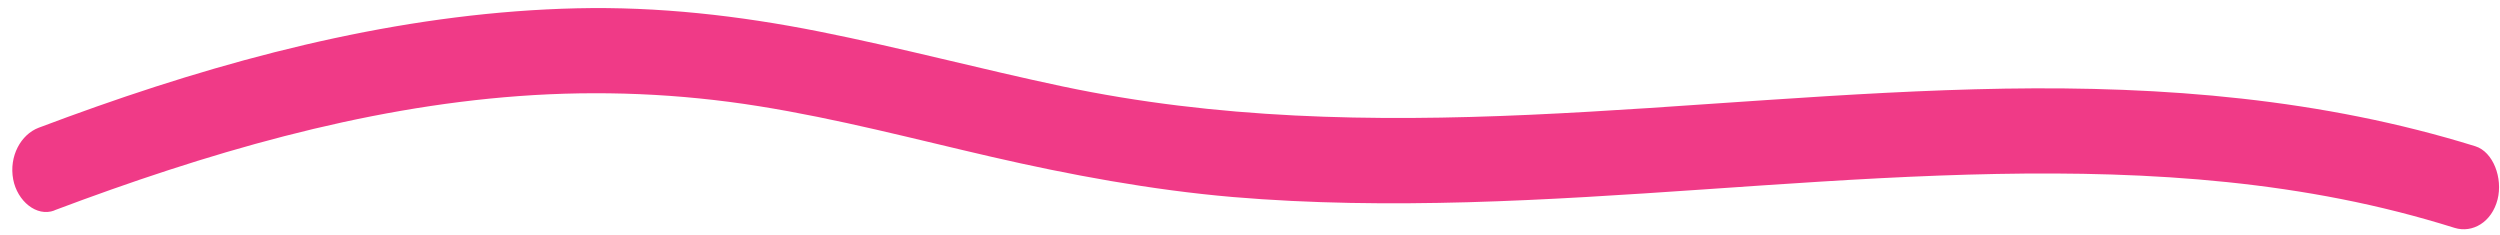 <svg xmlns="http://www.w3.org/2000/svg" width="181" height="17" viewBox="0 0 181 17" fill="none"><path d="M3.937 15.228C14.895 11.102 26.155 7.793 37.58 6.955C43.383 6.529 49.183 6.766 54.938 7.687C60.692 8.607 66.17 10.06 71.773 11.351C77.376 12.643 83.368 13.761 89.251 14.264C94.919 14.744 100.613 14.798 106.297 14.641C117.665 14.321 129.013 13.135 140.376 12.712C151.478 12.302 162.745 12.581 173.586 15.329C174.972 15.679 176.348 16.071 177.714 16.498C179.007 16.898 180.407 16.086 180.825 14.436C181.214 12.898 180.512 10.993 179.211 10.588C168.102 7.138 156.602 6.234 145.151 6.417C133.68 6.606 122.228 7.793 110.763 8.311C99.299 8.828 88.096 8.613 76.933 6.257C71.04 5.013 65.201 3.452 59.297 2.28C53.492 1.126 47.656 0.466 41.762 0.601C29.995 0.873 18.319 3.727 6.989 7.718C5.59 8.211 4.191 8.724 2.8 9.248C1.513 9.735 0.639 11.314 0.956 12.992C1.252 14.55 2.645 15.724 3.936 15.239L3.937 15.228Z" fill="#F03A87"></path></svg>